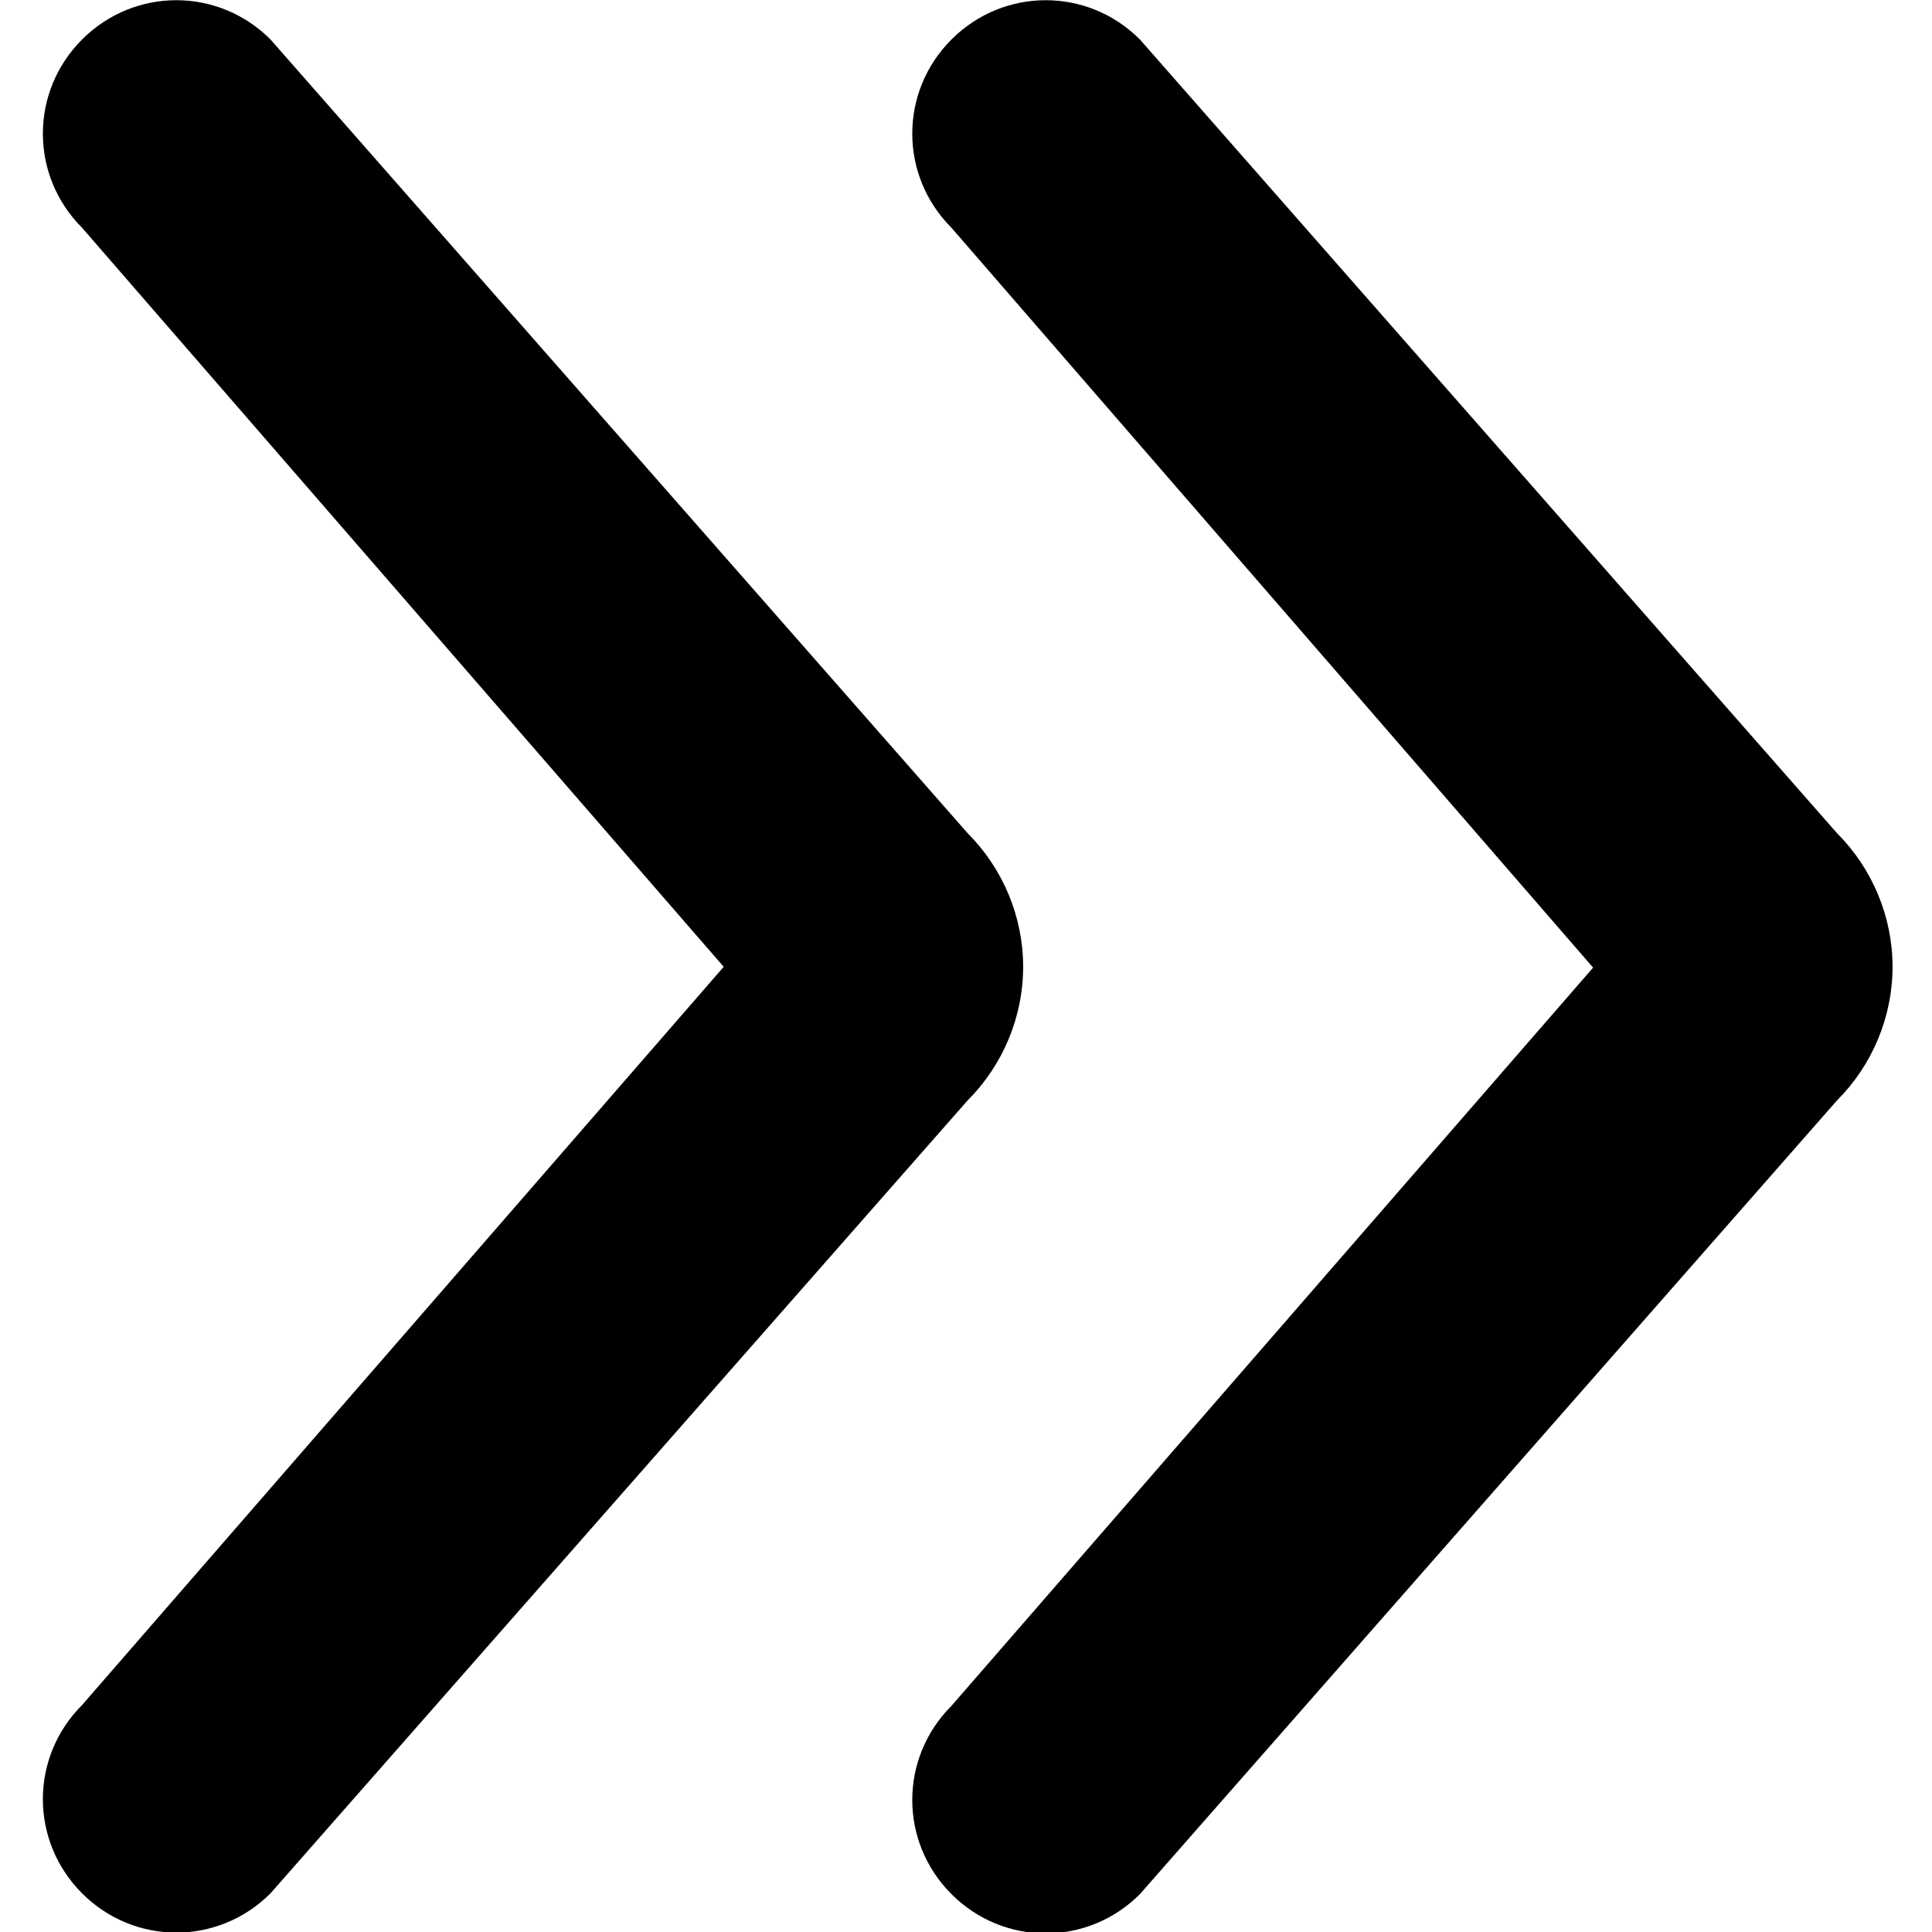 <svg fill="currentColor" viewBox="0 0 24 24" xmlns="http://www.w3.org/2000/svg" role="img"><path d="M11.82 2.83c-.65-.65-.65-1.69 0-2.34.65-.65 1.69-.65 2.34 0l8.66 9.86c.44.44.69 1.04.69 1.66s-.25 1.22-.69 1.66l-8.66 9.86c-.65.65-1.69.65-2.34 0-.65-.65-.65-1.69 0-2.34l7.97-9.17-7.97-9.19Z"/><path d="M1.02 2.83c-.65-.65-.65-1.69 0-2.34.65-.65 1.69-.65 2.34 0l8.66 9.86c.44.44.69 1.04.69 1.66s-.25 1.22-.69 1.66l-8.66 9.85c-.65.65-1.69.65-2.34 0-.65-.65-.65-1.69 0-2.34l7.97-9.17-7.97-9.18Z"/></svg>